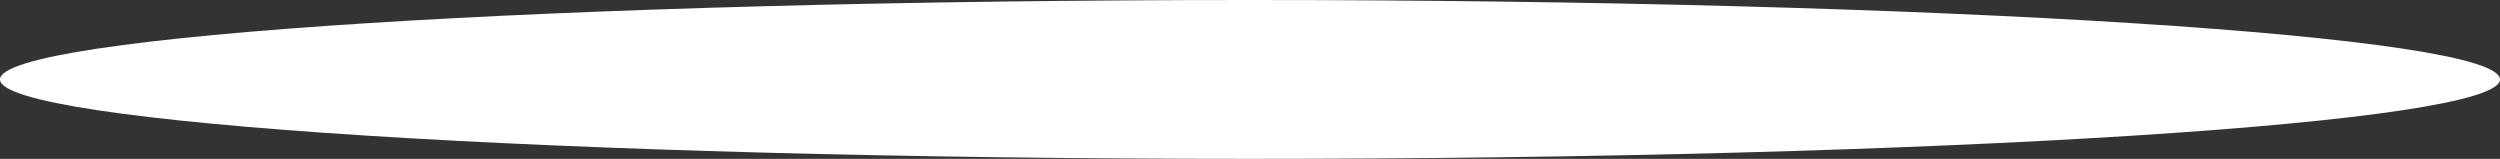 <?xml version="1.0" encoding="UTF-8"?> <svg xmlns="http://www.w3.org/2000/svg" width="1920" height="122" viewBox="0 0 1920 122" fill="none"><rect x="0" y="0" width="1920" height="122" fill="#333333" stroke="none"/> <g clip-path="url(#clip0_12_6)"> <path d="M960 122C1490.19 122 1920 94.689 1920 61C1920 27.311 1490.19 0 960 0C429.807 0 0 27.311 0 61C0 94.689 429.807 122 960 122Z" fill="white"></path> </g> <defs> <clipPath id="clip0_12_6"> <rect width="1920" height="122" fill="white"></rect> </clipPath> </defs> </svg> 